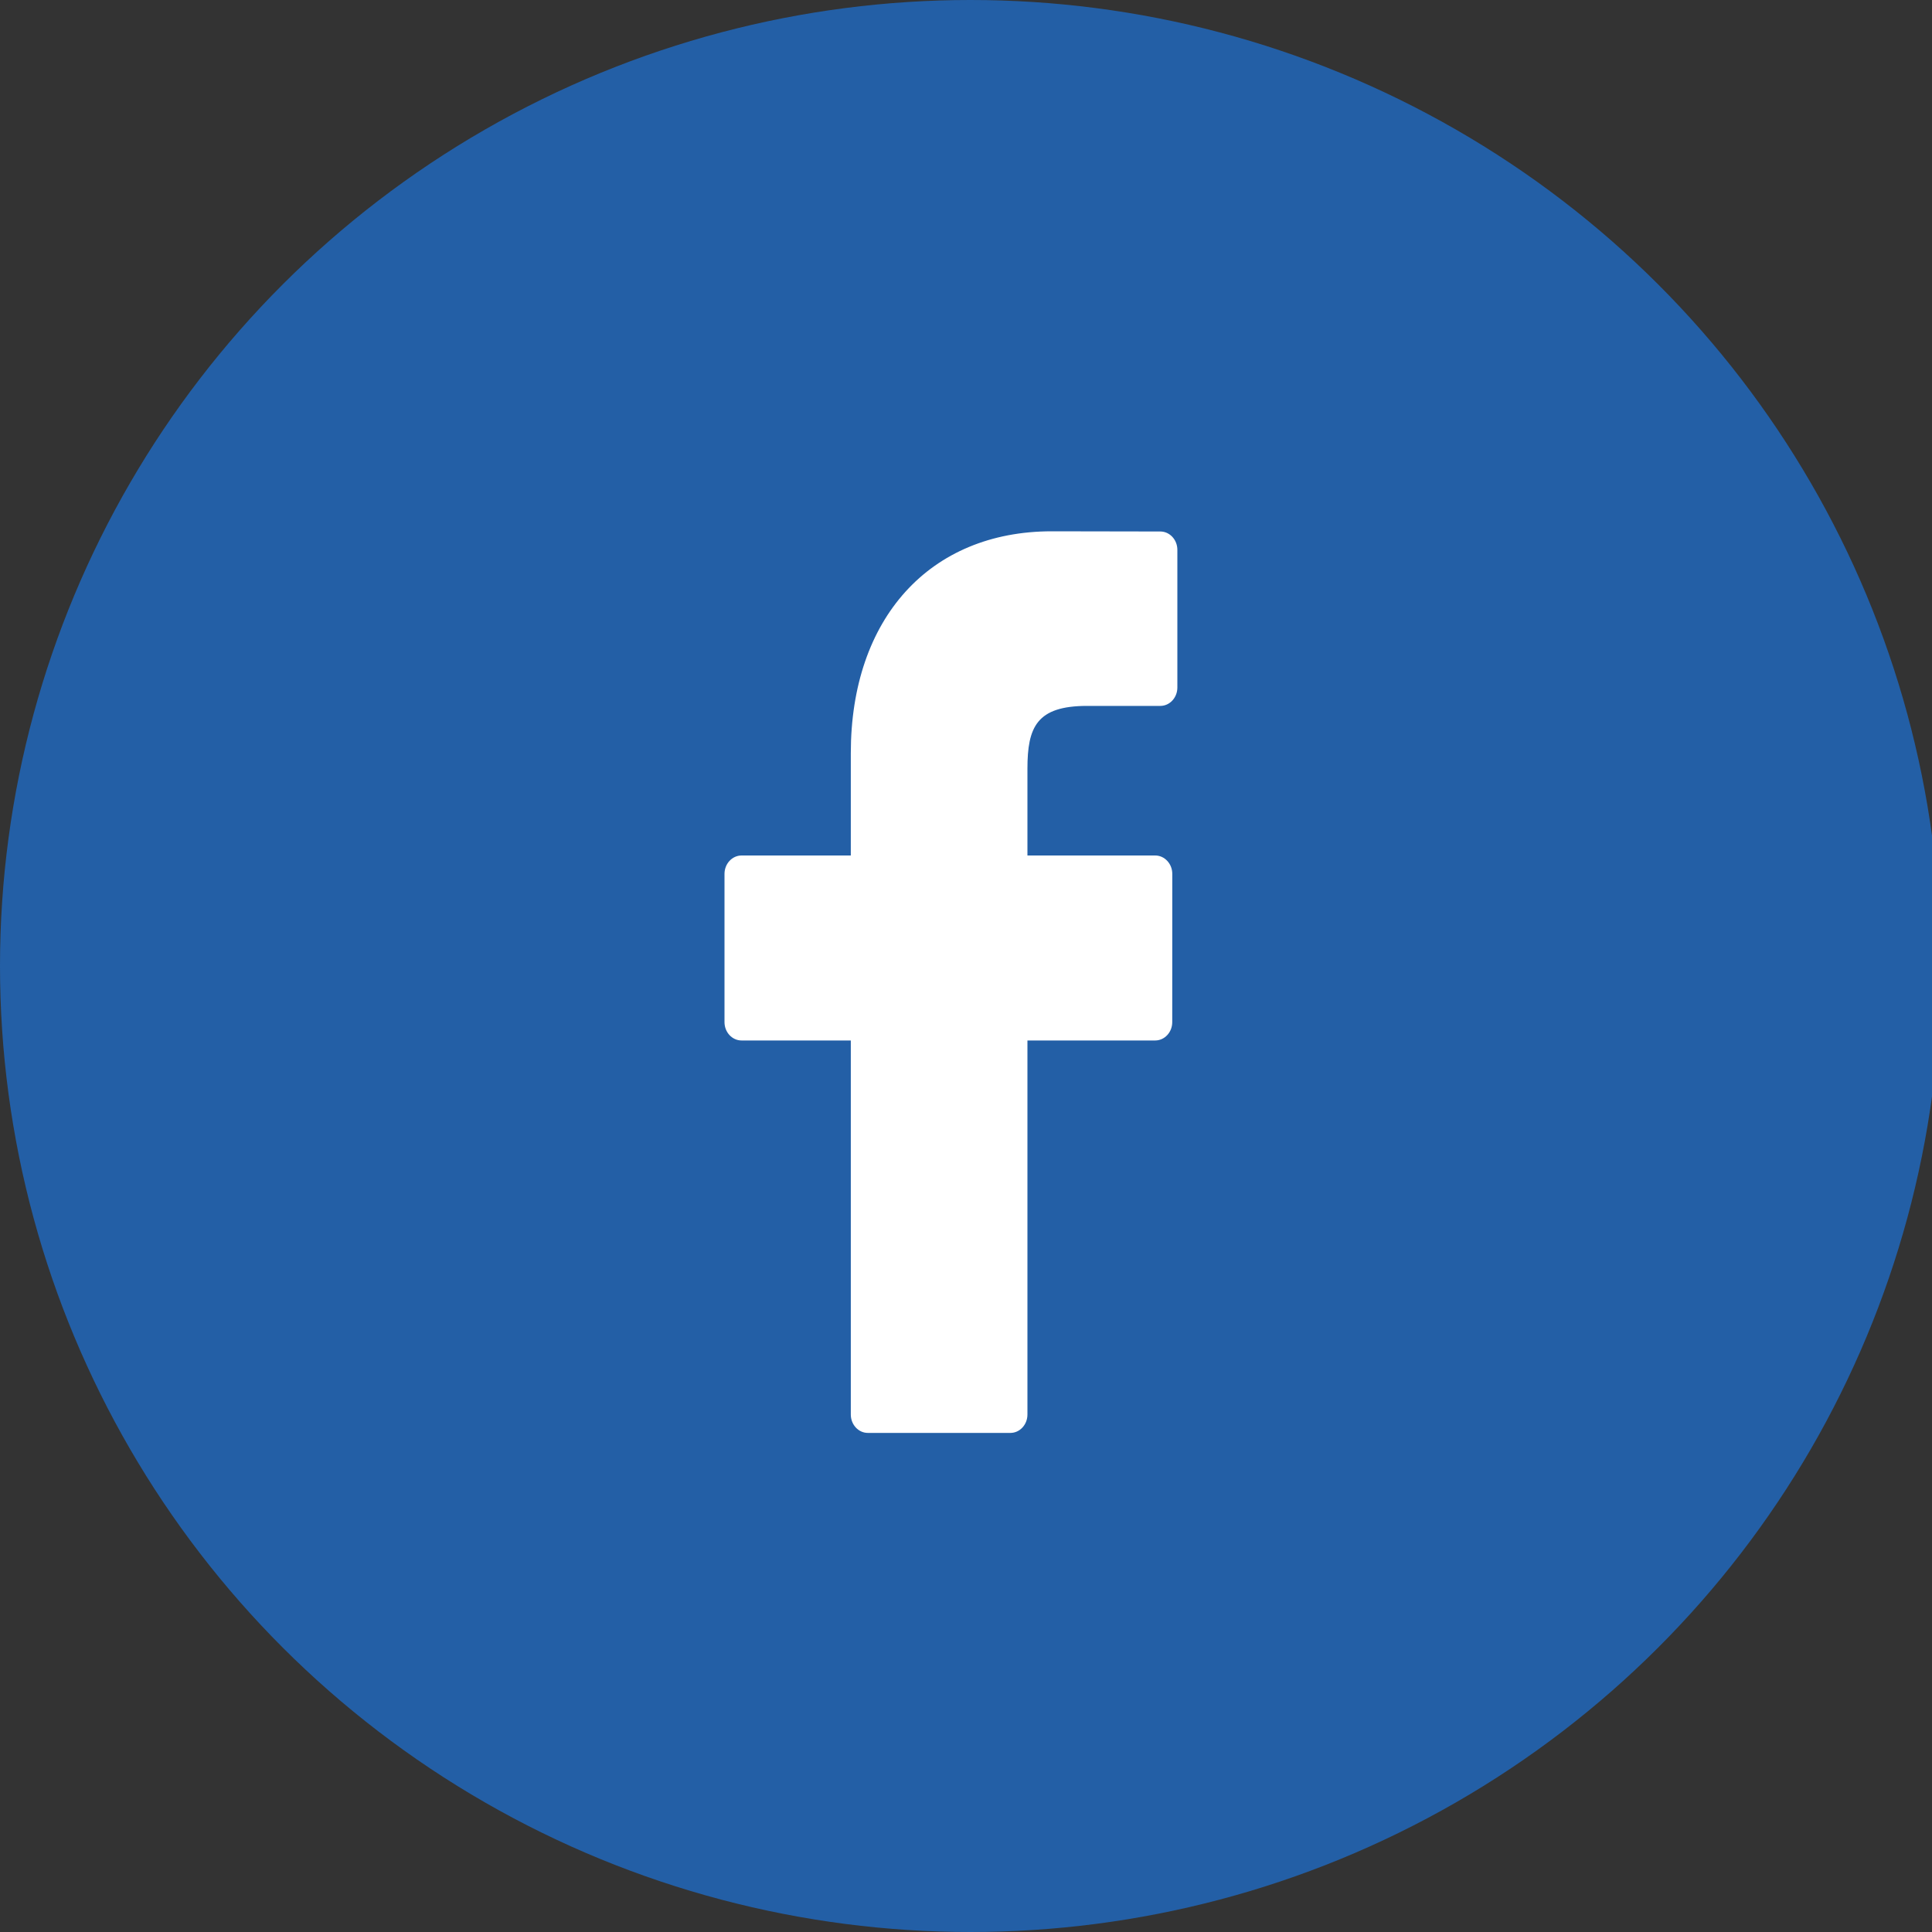 <svg width="40" height="40" viewBox="0 0 40 40" fill="none" xmlns="http://www.w3.org/2000/svg">
<rect x="0" y="0" width="40" height="40" fill="#333333" stroke="none"/>
<g clip-path="url(#clip0)">
<ellipse cx="20.092" cy="20" rx="20.092" ry="20" fill="#235FA6"/>
<path d="M24.023 11.004L21.774 11C19.248 11 17.615 12.803 17.615 15.594V17.712H15.354C15.158 17.712 15 17.883 15 18.093V21.162C15 21.372 15.158 21.542 15.354 21.542H17.615V29.286C17.615 29.496 17.773 29.667 17.968 29.667H20.919C21.114 29.667 21.272 29.496 21.272 29.286V21.542H23.916C24.112 21.542 24.27 21.372 24.27 21.162L24.271 18.093C24.271 17.992 24.234 17.895 24.167 17.824C24.101 17.752 24.011 17.712 23.917 17.712H21.272V15.916C21.272 15.053 21.463 14.615 22.508 14.615L24.023 14.615C24.218 14.615 24.376 14.444 24.376 14.234V11.384C24.376 11.175 24.218 11.004 24.023 11.004Z" fill="white"/>
</g>
<defs>
<clipPath id="clip0">
<rect width="40" height="40" fill="white"/>
</clipPath>
</defs>
</svg>
